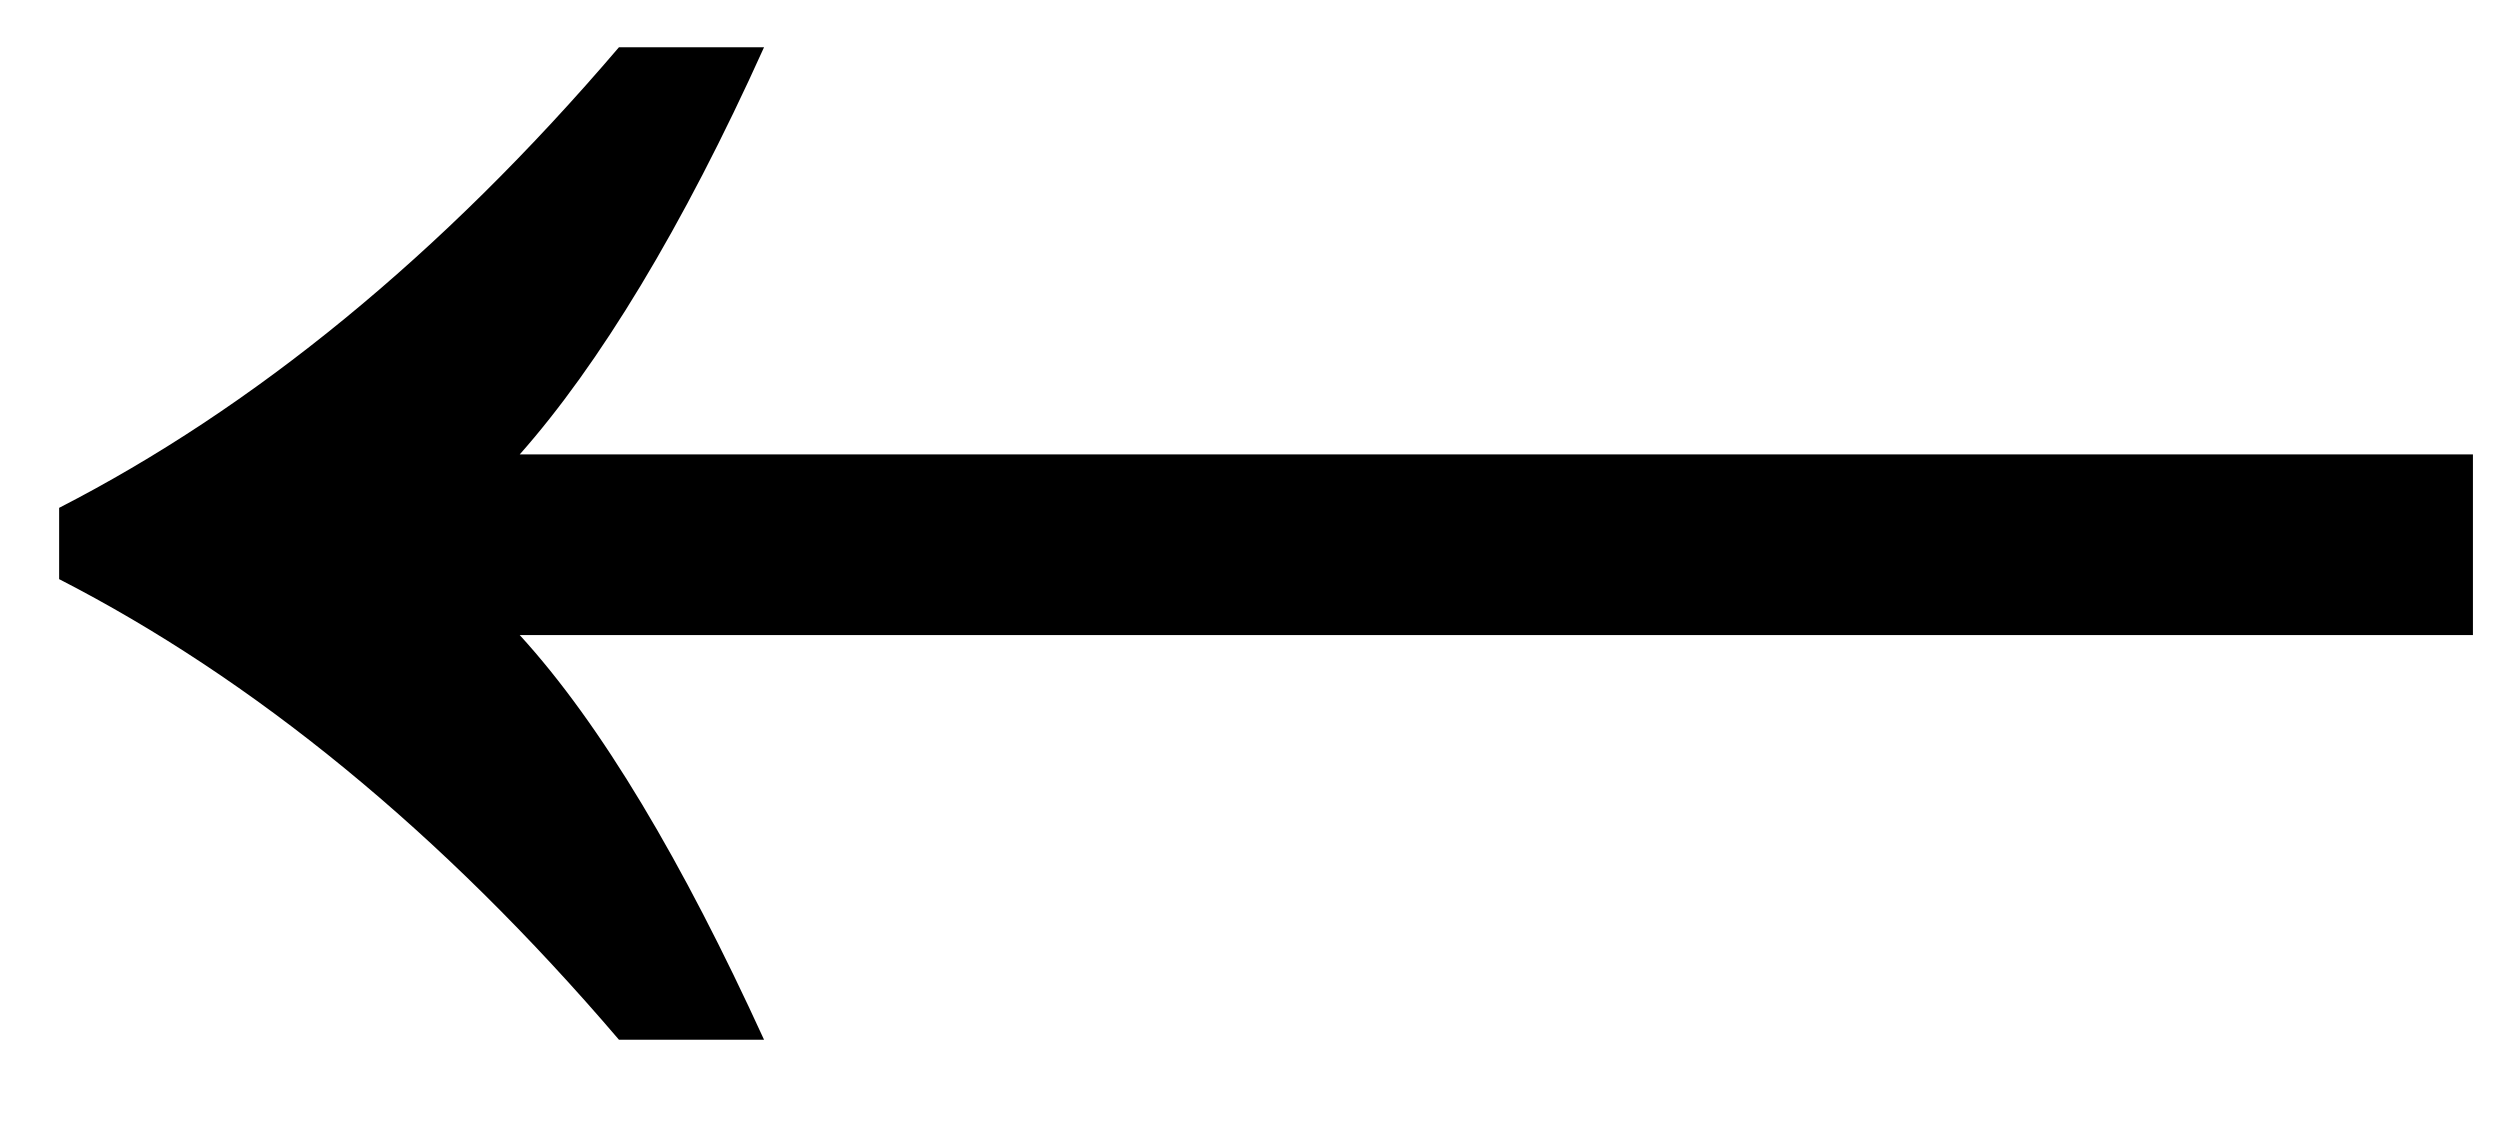 <svg width="29" height="13" viewBox="0 0 29 13" fill="none" xmlns="http://www.w3.org/2000/svg">
<path d="M7.18 0.548L8.863 0.548C7.918 2.644 6.944 4.238 6.029 5.271L28.686 5.271L28.686 7.367L6.029 7.367C6.974 8.401 7.918 9.995 8.863 12.061L7.18 12.061C5.114 9.641 2.929 7.869 0.686 6.718L0.686 5.891C2.929 4.74 5.114 2.969 7.18 0.548Z" fill="#242424" style="fill:#242424;fill:color(display-p3 0.141 0.141 0.141);fill-opacity:1;"/>
</svg>

